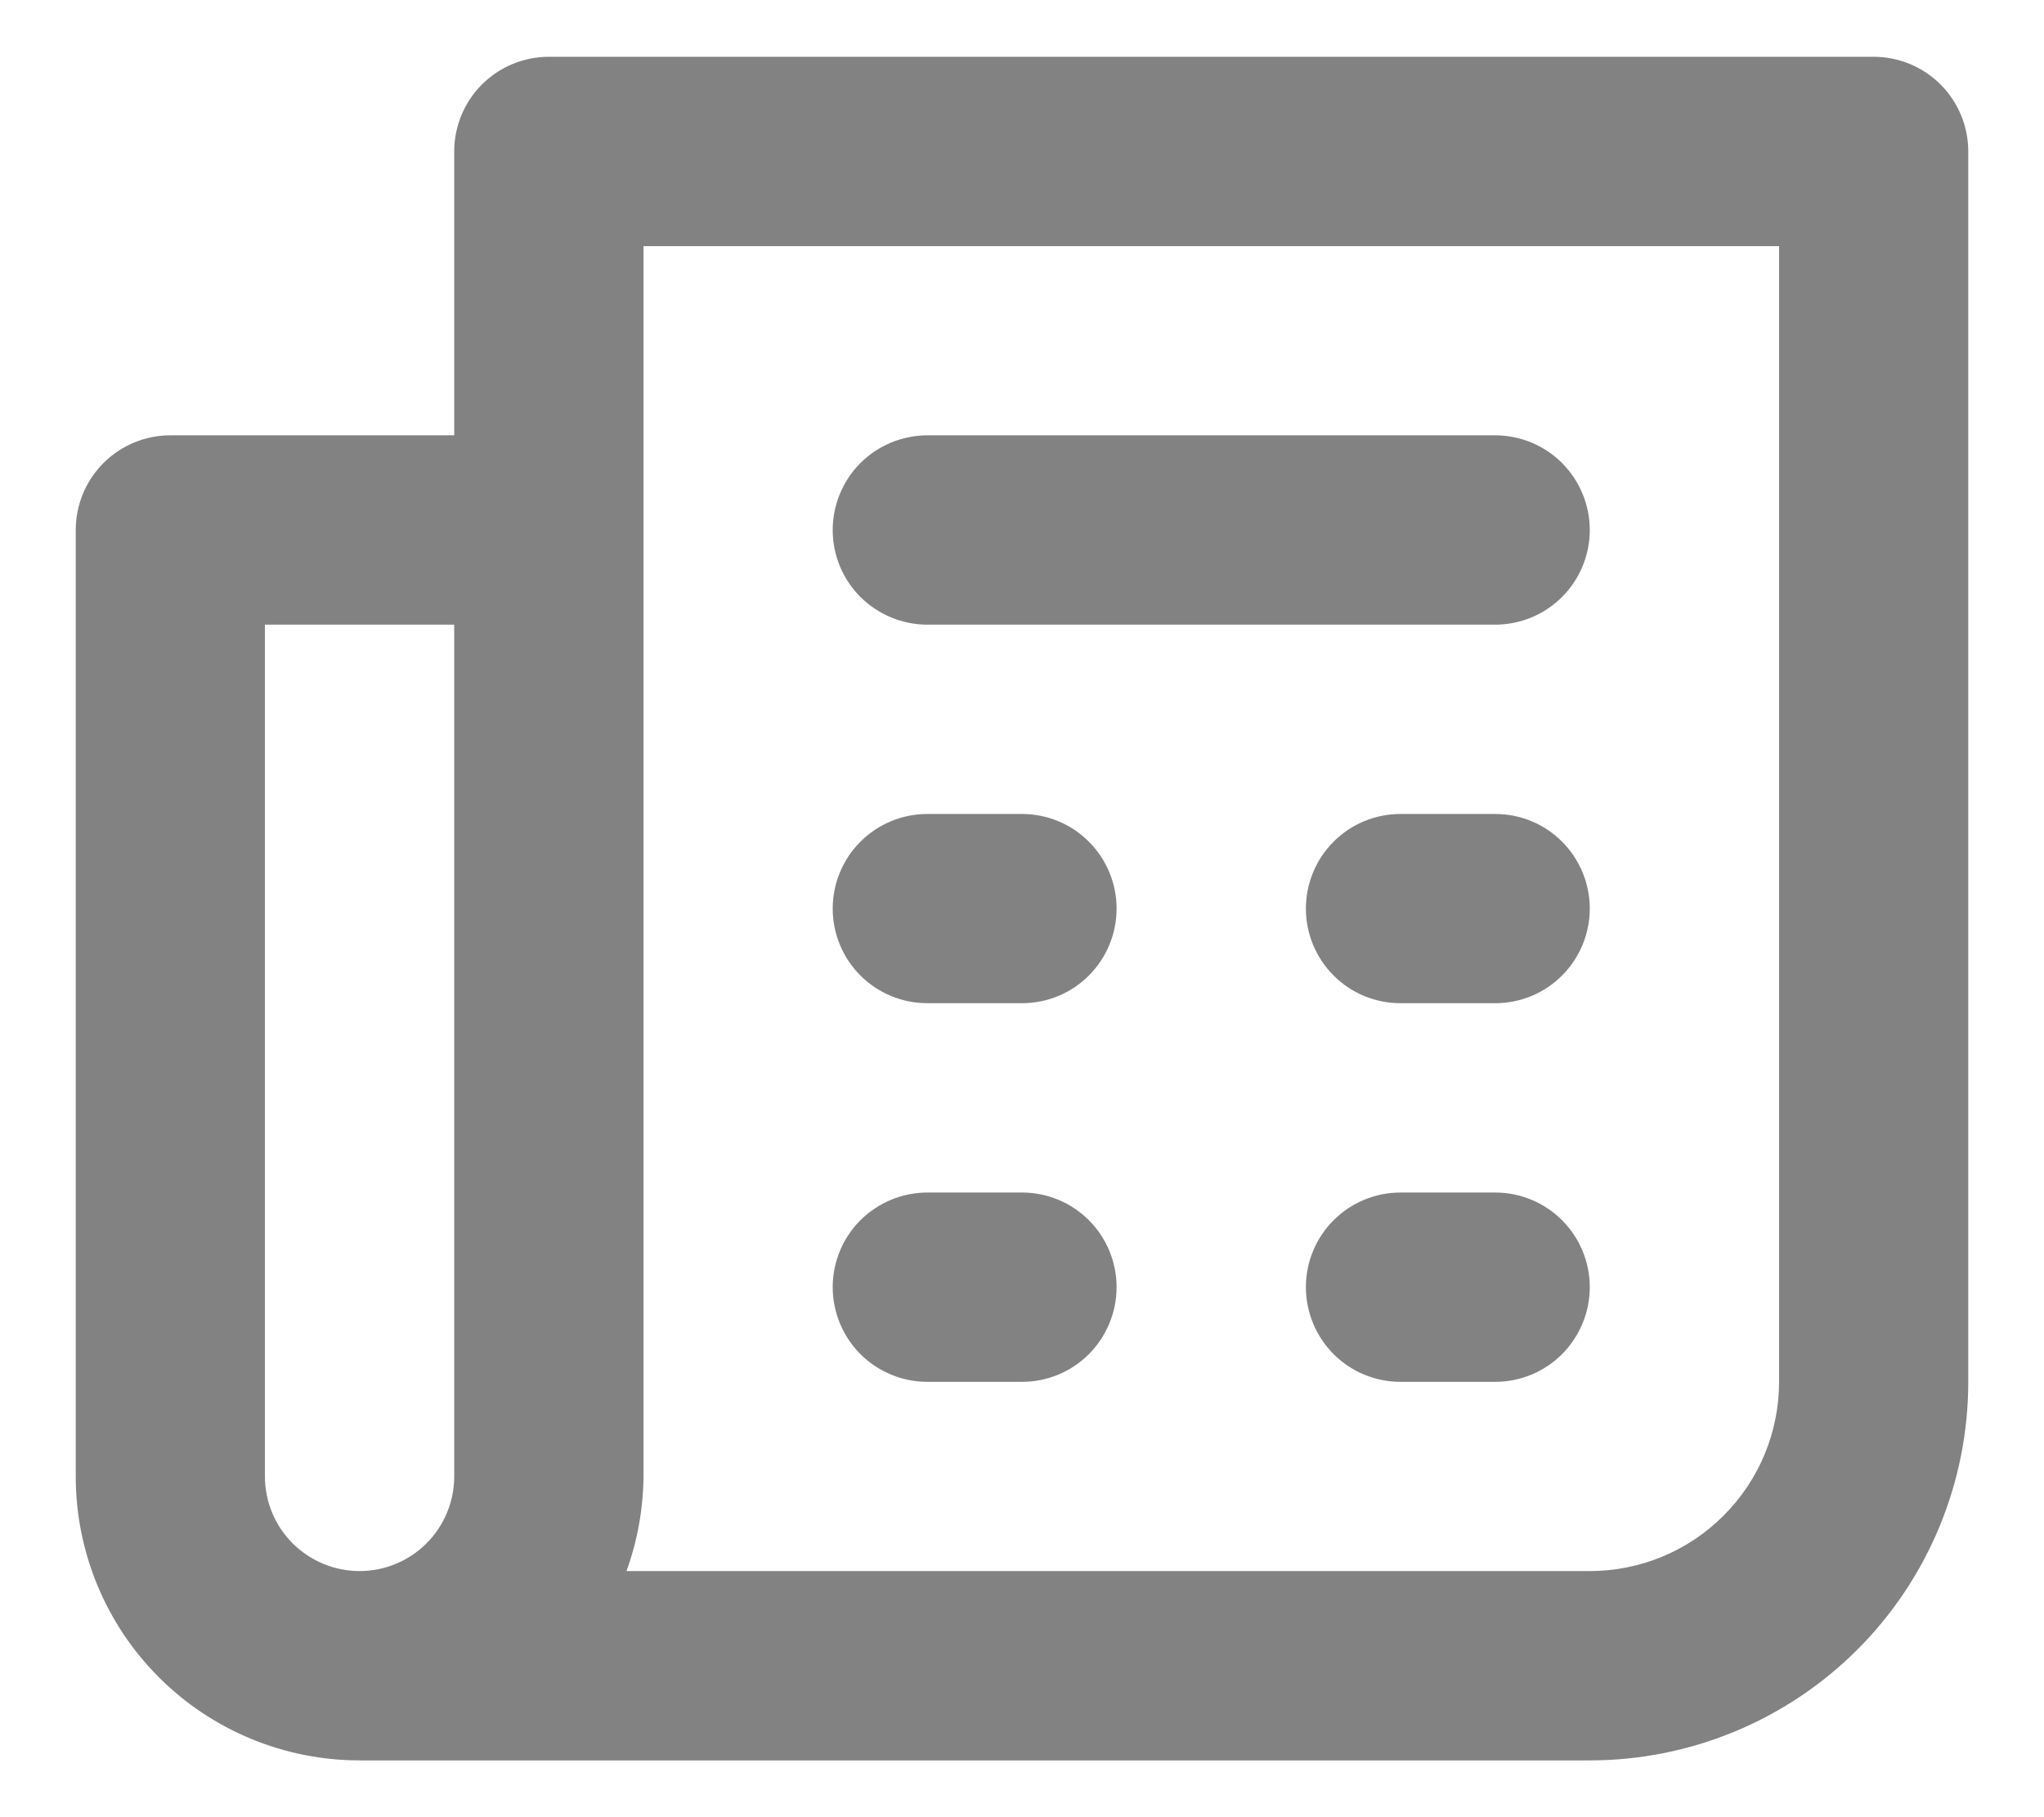<svg width="18" height="16" viewBox="0 0 18 16" fill="none" xmlns="http://www.w3.org/2000/svg">
<path d="M13.167 7.167H12.333C12.112 7.167 11.9 7.254 11.744 7.411C11.588 7.567 11.5 7.779 11.5 8C11.5 8.221 11.588 8.433 11.744 8.589C11.9 8.746 12.112 8.833 12.333 8.833H13.167C13.388 8.833 13.6 8.746 13.756 8.589C13.912 8.433 14 8.221 14 8C14 7.779 13.912 7.567 13.756 7.411C13.6 7.254 13.388 7.167 13.167 7.167ZM13.167 10.5H12.333C12.112 10.5 11.9 10.588 11.744 10.744C11.588 10.9 11.5 11.112 11.5 11.333C11.5 11.554 11.588 11.766 11.744 11.923C11.9 12.079 12.112 12.167 12.333 12.167H13.167C13.388 12.167 13.6 12.079 13.756 11.923C13.912 11.766 14 11.554 14 11.333C14 11.112 13.912 10.9 13.756 10.744C13.6 10.588 13.388 10.5 13.167 10.5ZM8.167 5.5H13.167C13.388 5.5 13.6 5.412 13.756 5.256C13.912 5.1 14 4.888 14 4.667C14 4.446 13.912 4.234 13.756 4.077C13.6 3.921 13.388 3.833 13.167 3.833H8.167C7.946 3.833 7.734 3.921 7.577 4.077C7.421 4.234 7.333 4.446 7.333 4.667C7.333 4.888 7.421 5.1 7.577 5.256C7.734 5.412 7.946 5.5 8.167 5.5ZM16.5 0.5H4.833C4.612 0.5 4.4 0.588 4.244 0.744C4.088 0.9 4 1.112 4 1.333V3.833H1.5C1.279 3.833 1.067 3.921 0.911 4.077C0.754 4.234 0.667 4.446 0.667 4.667V13C0.667 13.663 0.93 14.299 1.399 14.768C1.868 15.237 2.504 15.5 3.167 15.5H14C14.884 15.5 15.732 15.149 16.357 14.524C16.982 13.899 17.333 13.051 17.333 12.167V1.333C17.333 1.112 17.245 0.9 17.089 0.744C16.933 0.588 16.721 0.5 16.5 0.5ZM4 13C4 13.221 3.912 13.433 3.756 13.589C3.6 13.745 3.388 13.833 3.167 13.833C2.946 13.833 2.734 13.745 2.577 13.589C2.421 13.433 2.333 13.221 2.333 13V5.5H4V13ZM15.667 12.167C15.667 12.609 15.491 13.033 15.178 13.345C14.866 13.658 14.442 13.833 14 13.833H5.517C5.614 13.566 5.664 13.284 5.667 13V2.167H15.667V12.167ZM8.167 8.833H9C9.221 8.833 9.433 8.746 9.589 8.589C9.745 8.433 9.833 8.221 9.833 8C9.833 7.779 9.745 7.567 9.589 7.411C9.433 7.254 9.221 7.167 9 7.167H8.167C7.946 7.167 7.734 7.254 7.577 7.411C7.421 7.567 7.333 7.779 7.333 8C7.333 8.221 7.421 8.433 7.577 8.589C7.734 8.746 7.946 8.833 8.167 8.833ZM8.167 12.167H9C9.221 12.167 9.433 12.079 9.589 11.923C9.745 11.766 9.833 11.554 9.833 11.333C9.833 11.112 9.745 10.9 9.589 10.744C9.433 10.588 9.221 10.5 9 10.5H8.167C7.946 10.5 7.734 10.588 7.577 10.744C7.421 10.9 7.333 11.112 7.333 11.333C7.333 11.554 7.421 11.766 7.577 11.923C7.734 12.079 7.946 12.167 8.167 12.167Z" fill="#828282"/>
</svg>
